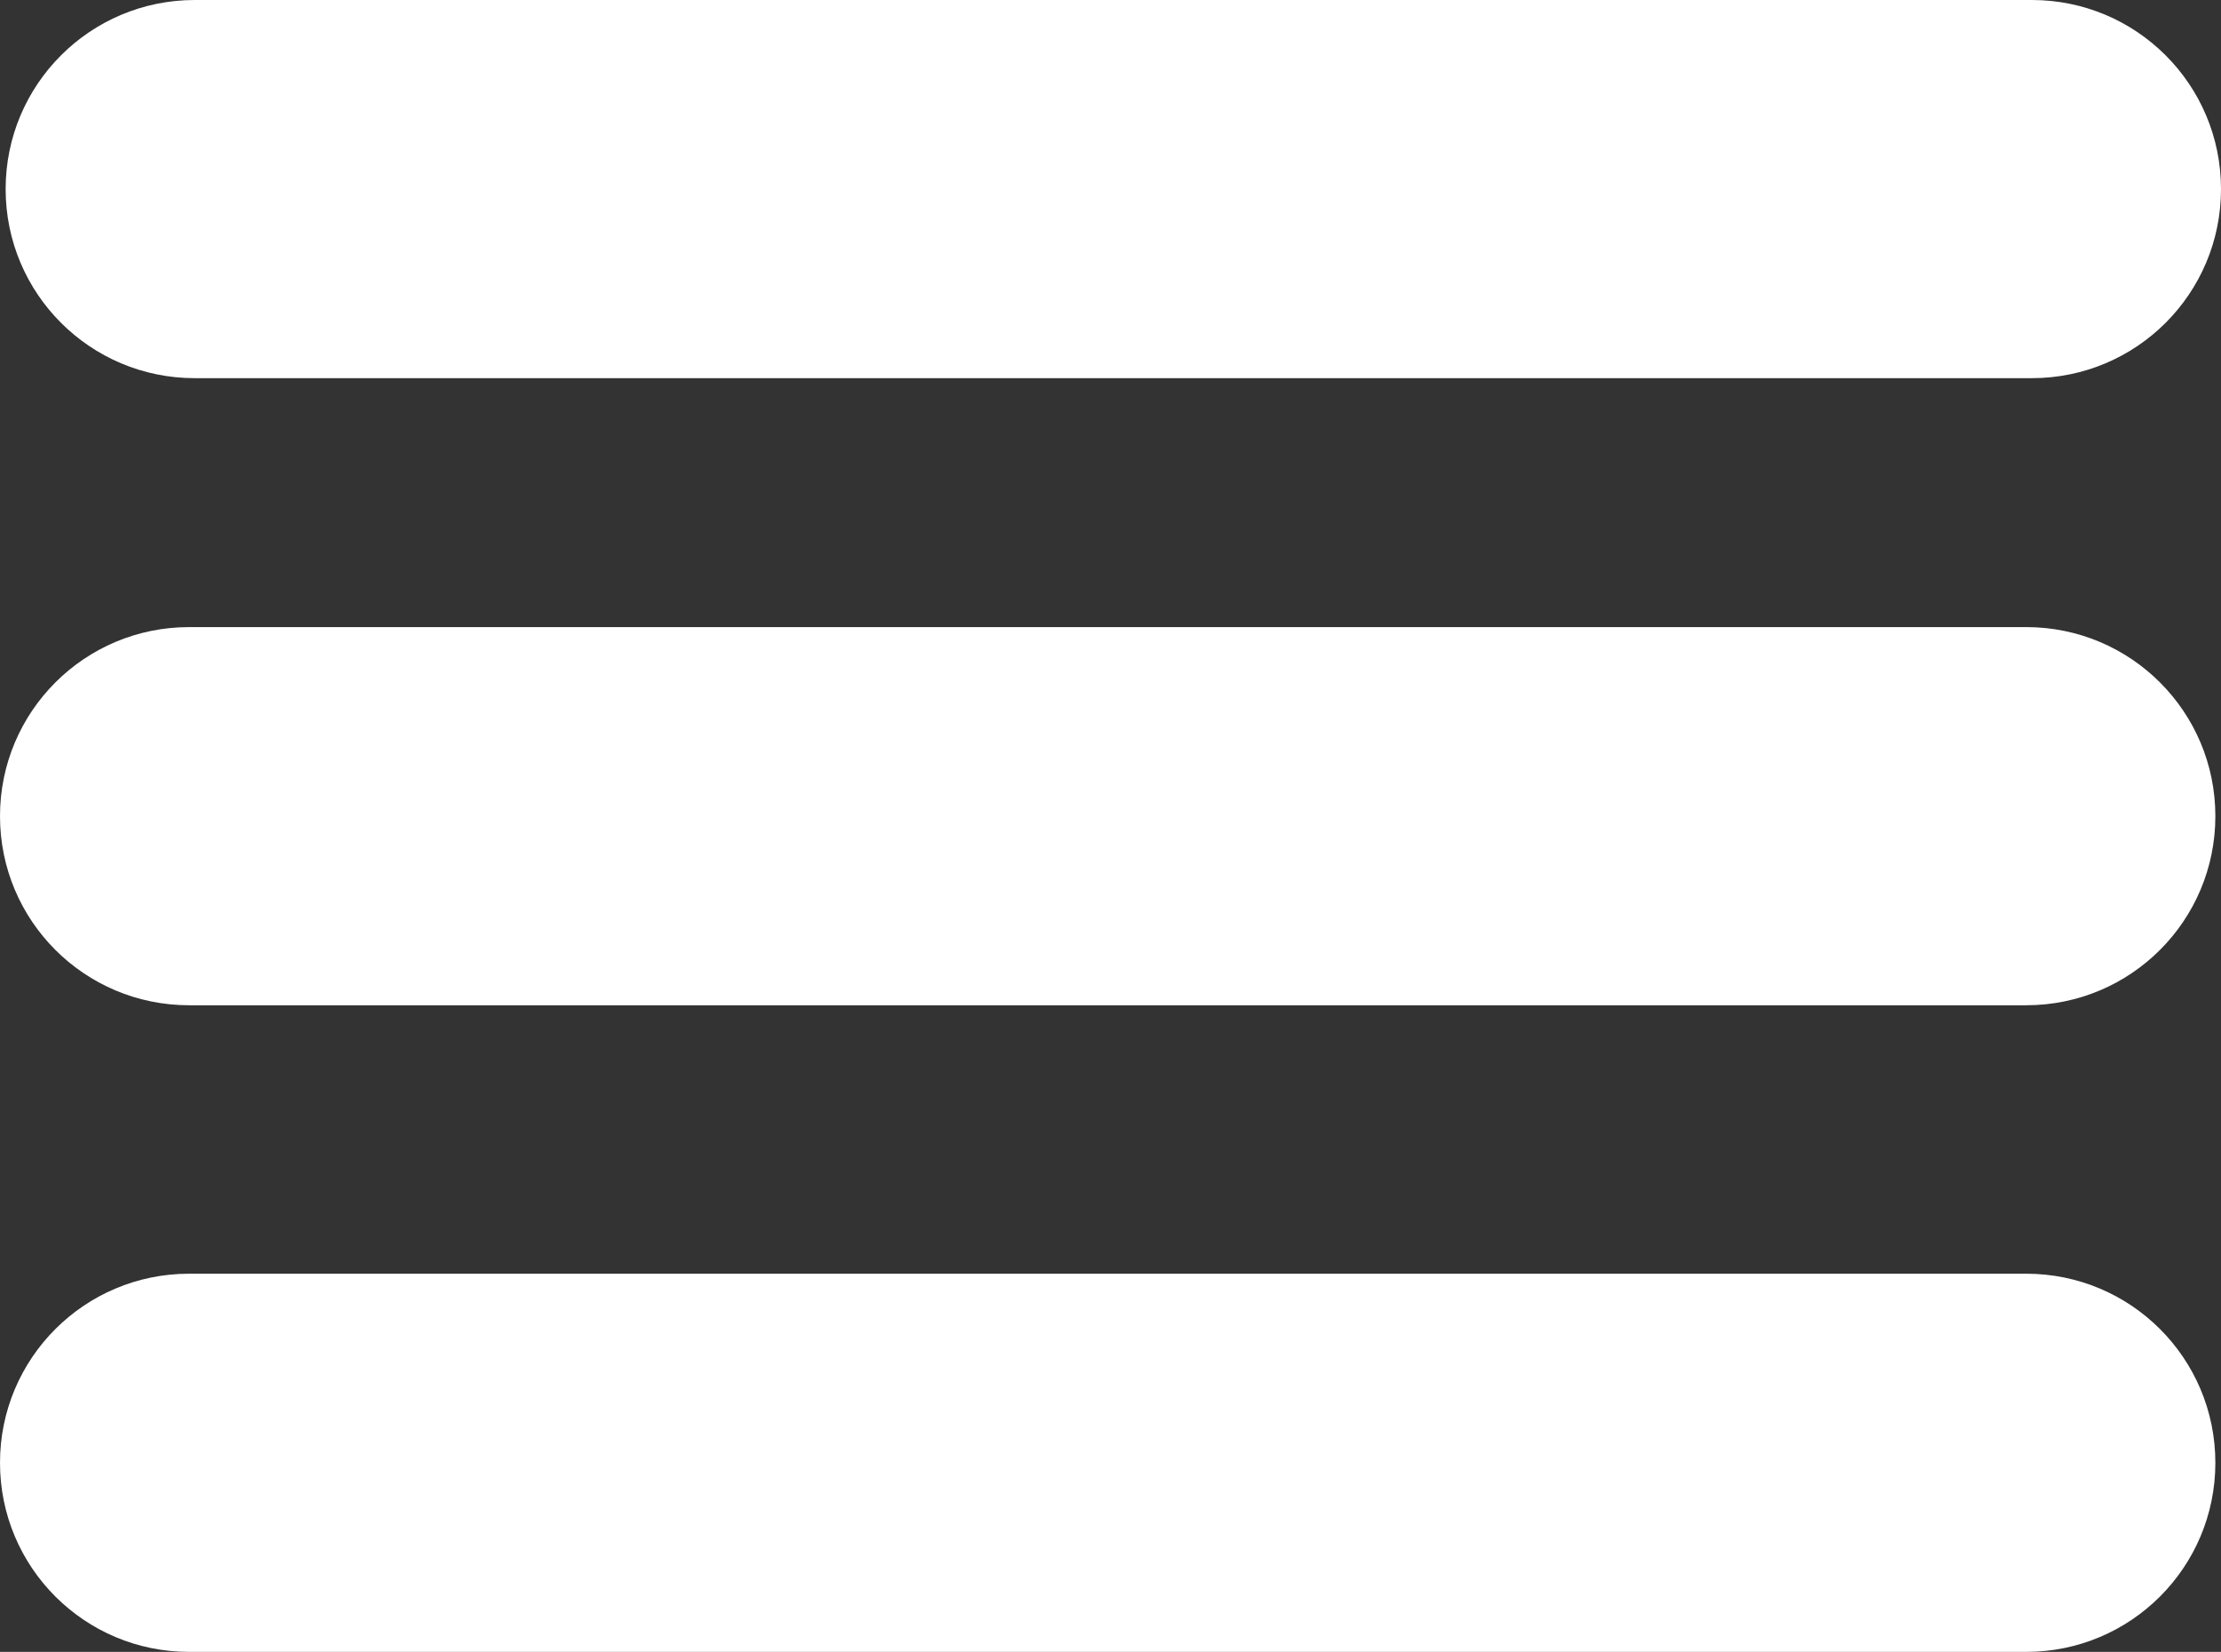 <?xml version="1.0" encoding="UTF-8" standalone="no"?><svg xmlns="http://www.w3.org/2000/svg" xmlns:xlink="http://www.w3.org/1999/xlink" fill="#000000" height="380.9" preserveAspectRatio="xMidYMid meet" version="1" viewBox="0.0 65.6 512.0 380.9" width="512" zoomAndPan="magnify"><rect x="0.0" y="65.6" width="512.0" height="380.9" fill="#333333" stroke="none"/><g><g><g id="change1_1"><path d="M468.4,152.8H44.9c-24.1,0-43.6-19.5-43.6-43.6s19.5-43.6,43.6-43.6h423.5c24.1,0,43.6,19.5,43.6,43.6 S492.5,152.8,468.4,152.8z" fill="#ffffff"/></g></g><g><g id="change1_3"><path d="M467.1,297.4H43.6C19.5,297.4,0,277.9,0,253.8s19.5-43.6,43.6-43.6h423.5c24.1,0,43.6,19.5,43.6,43.6 S491.2,297.4,467.1,297.4z" fill="#ffffff"/></g></g><g><g id="change1_2"><path d="M467.1,446.5H43.6C19.5,446.5,0,427,0,402.9s19.5-43.6,43.6-43.6h423.5c24.1,0,43.6,19.5,43.6,43.6 S491.2,446.5,467.1,446.5z" fill="#ffffff"/></g></g></g></svg>